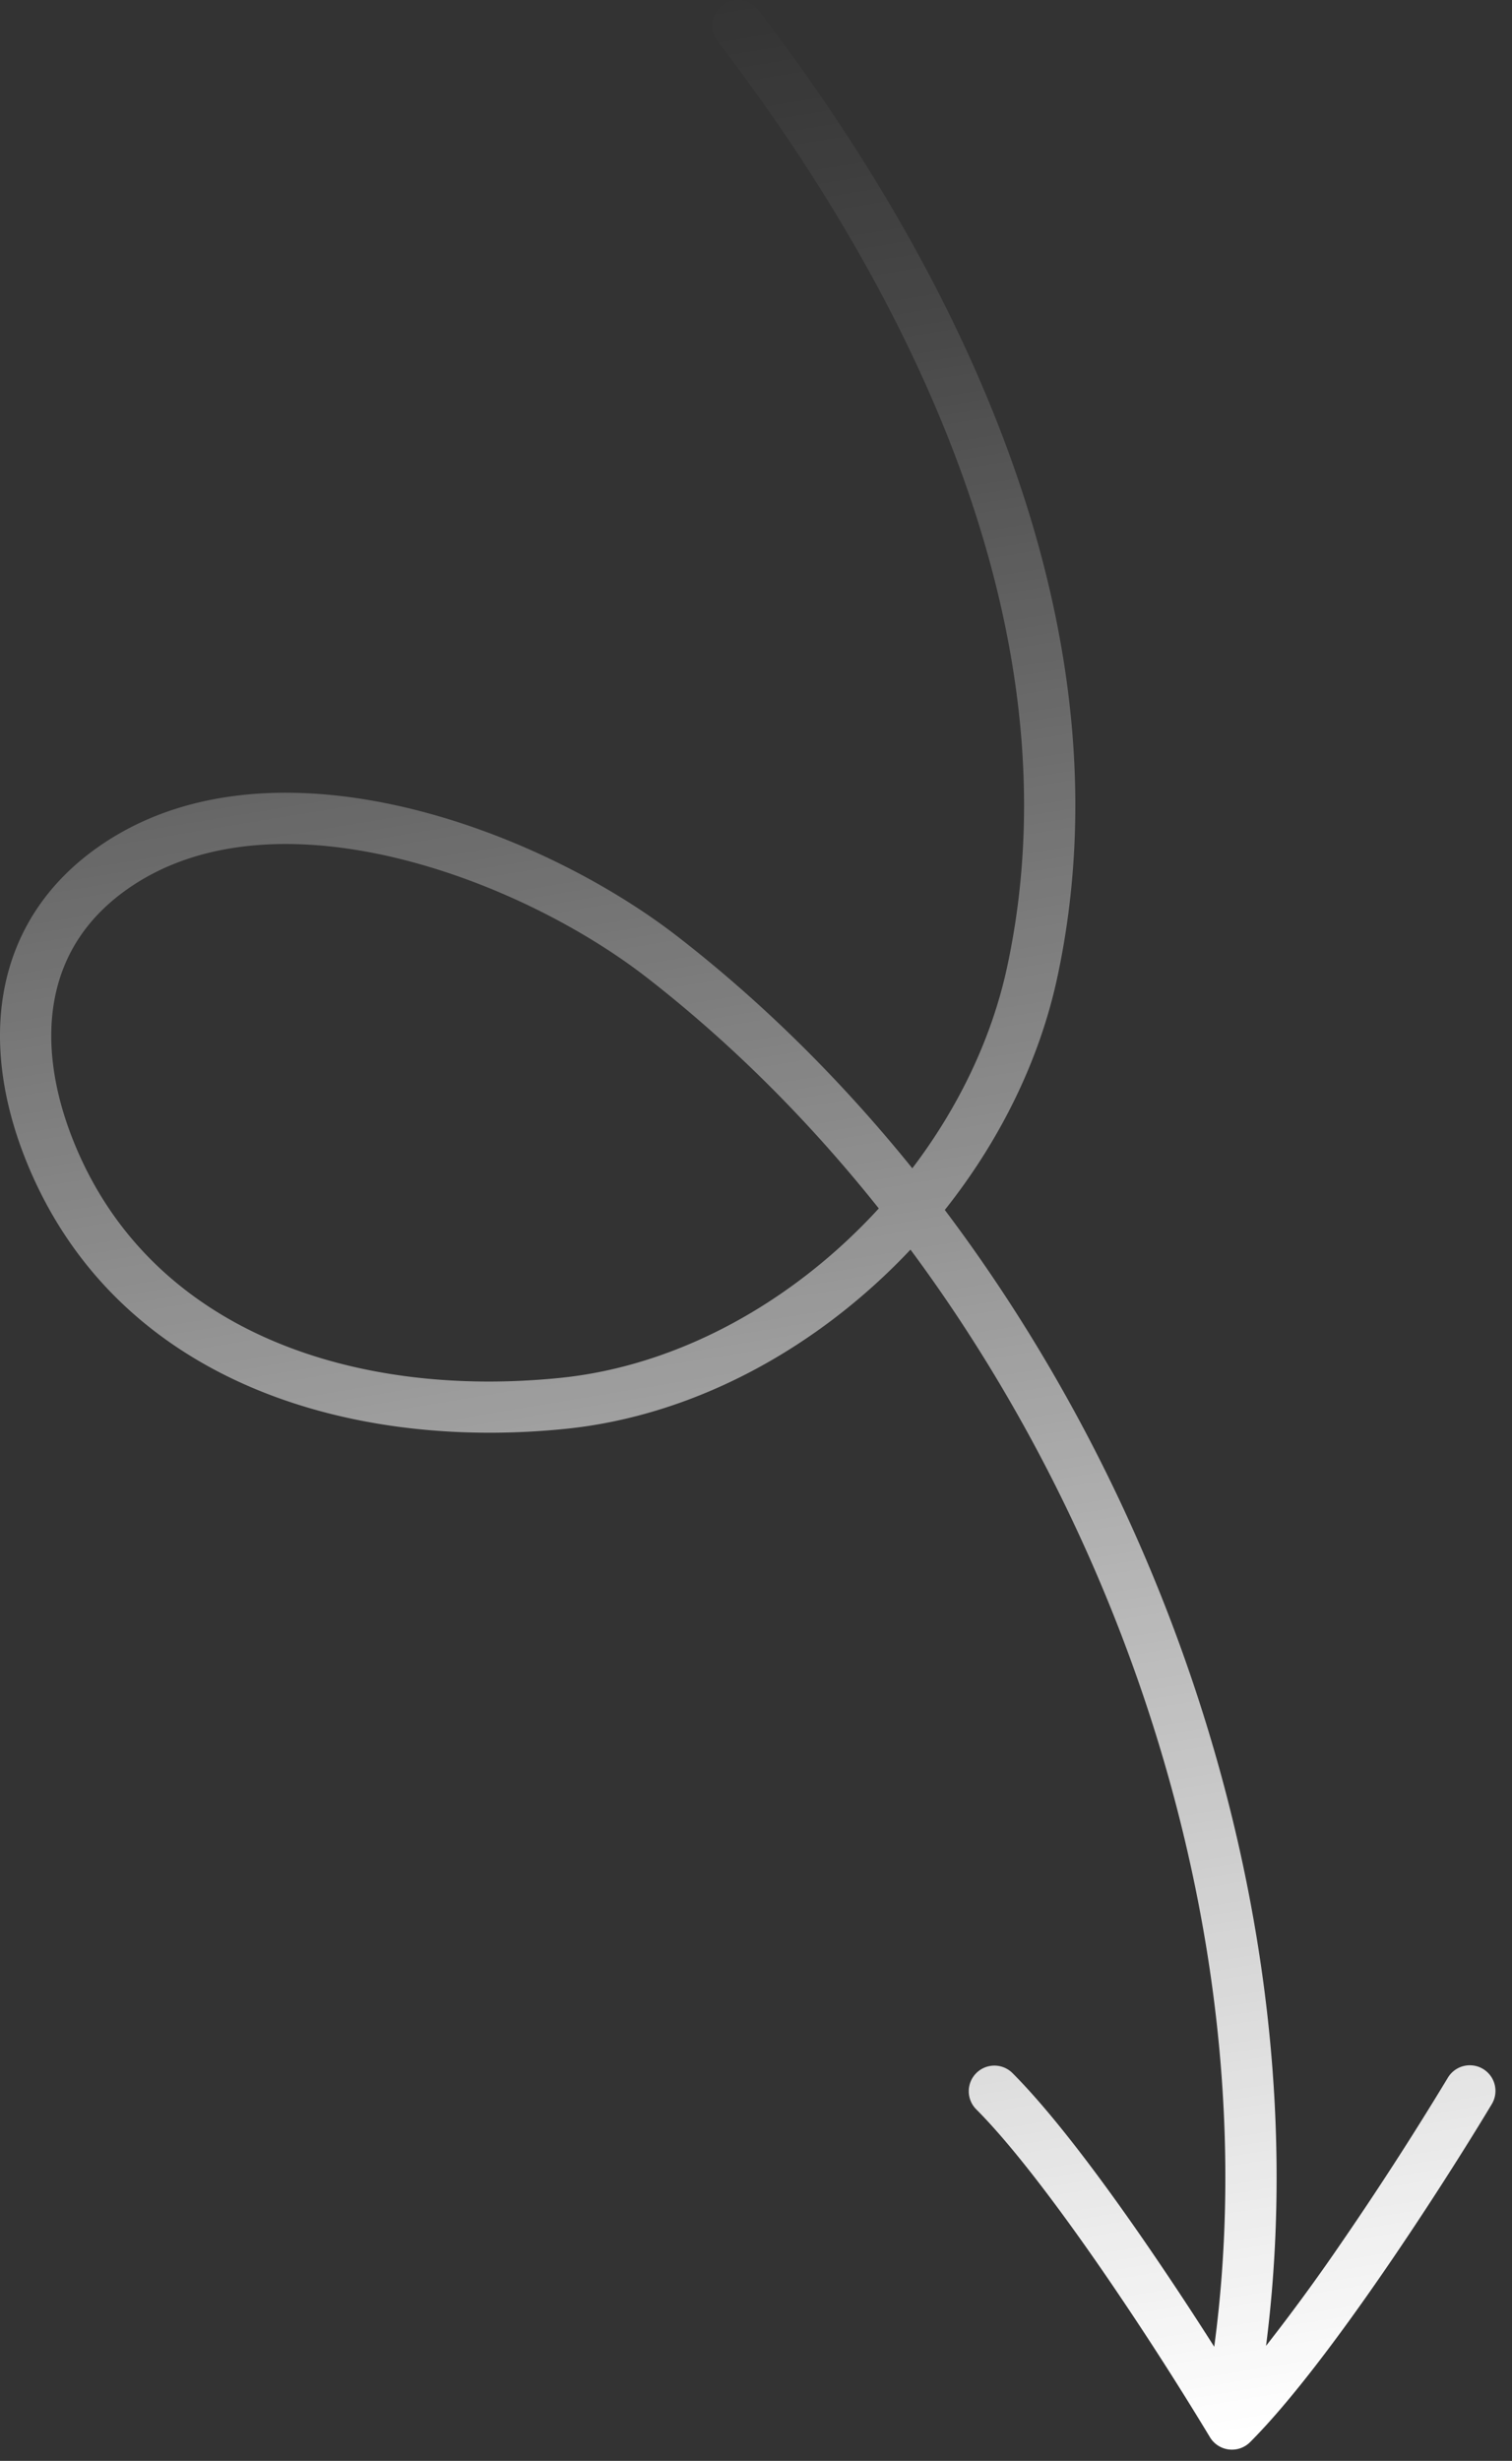 <?xml version="1.0" encoding="UTF-8"?> <svg xmlns="http://www.w3.org/2000/svg" width="59" height="96" fill="none"><rect width="100%" height="100%" fill="#333333" stroke="none"/><path fill="url(#a)" fill-rule="evenodd" d="M34.292 47.142c-2.7-3.39-5.74-6.436-9.06-9.013-2.495-1.936-6.117-3.796-9.843-4.676-3.741-.883-7.414-.742-10.18 1.07-1.8 1.181-2.74 2.715-3.07 4.405-.336 1.717-.051 3.667.748 5.638 3.02 7.449 11.034 9.994 18.98 9.185 4.673-.476 9.136-3.015 12.425-6.61m1.307-1.566c-2.734-3.386-5.8-6.435-9.141-9.027-2.708-2.102-6.589-4.093-10.61-5.042-4.004-.946-8.32-.894-11.735 1.344C1.87 34.323.61 36.32.175 38.545c-.429 2.198-.042 4.55.859 6.773C4.539 53.964 13.719 56.59 22.07 55.74c5.08-.518 9.88-3.19 13.458-6.992 9.02 12.154 13.81 28.214 11.853 42.8a134 134 0 0 0-2.71-4.097c-1.719-2.494-3.619-5.035-5.174-6.59a1 1 0 0 0-1.414 1.414c1.415 1.415 3.227 3.824 4.942 6.311a131 131 0 0 1 4.176 6.47 1.002 1.002 0 0 0 1.583.209c1.554-1.556 3.452-4.094 5.17-6.586 1.73-2.51 3.32-5.034 4.258-6.597a1 1 0 0 0-1.715-1.029 131 131 0 0 1-4.19 6.491 77 77 0 0 1-2.904 3.968c1.942-15.19-3.108-31.798-12.536-44.311 2.133-2.684 3.684-5.798 4.386-9.052C44.2 24.486 37.487 10.705 29.59.392a1 1 0 1 0-1.588 1.216c7.787 10.168 14.054 23.333 11.296 36.12-.605 2.804-1.91 5.495-3.699 7.848" clip-rule="evenodd"></path><defs><linearGradient id="a" x1="29.136" x2="45.069" y1="-.495" y2="95.467" gradientUnits="userSpaceOnUse"><stop stop-color="#fff" stop-opacity="0"></stop><stop offset=".145" stop-color="#fff" stop-opacity=".1"></stop><stop offset="1" stop-color="#fff"></stop></linearGradient></defs></svg> 